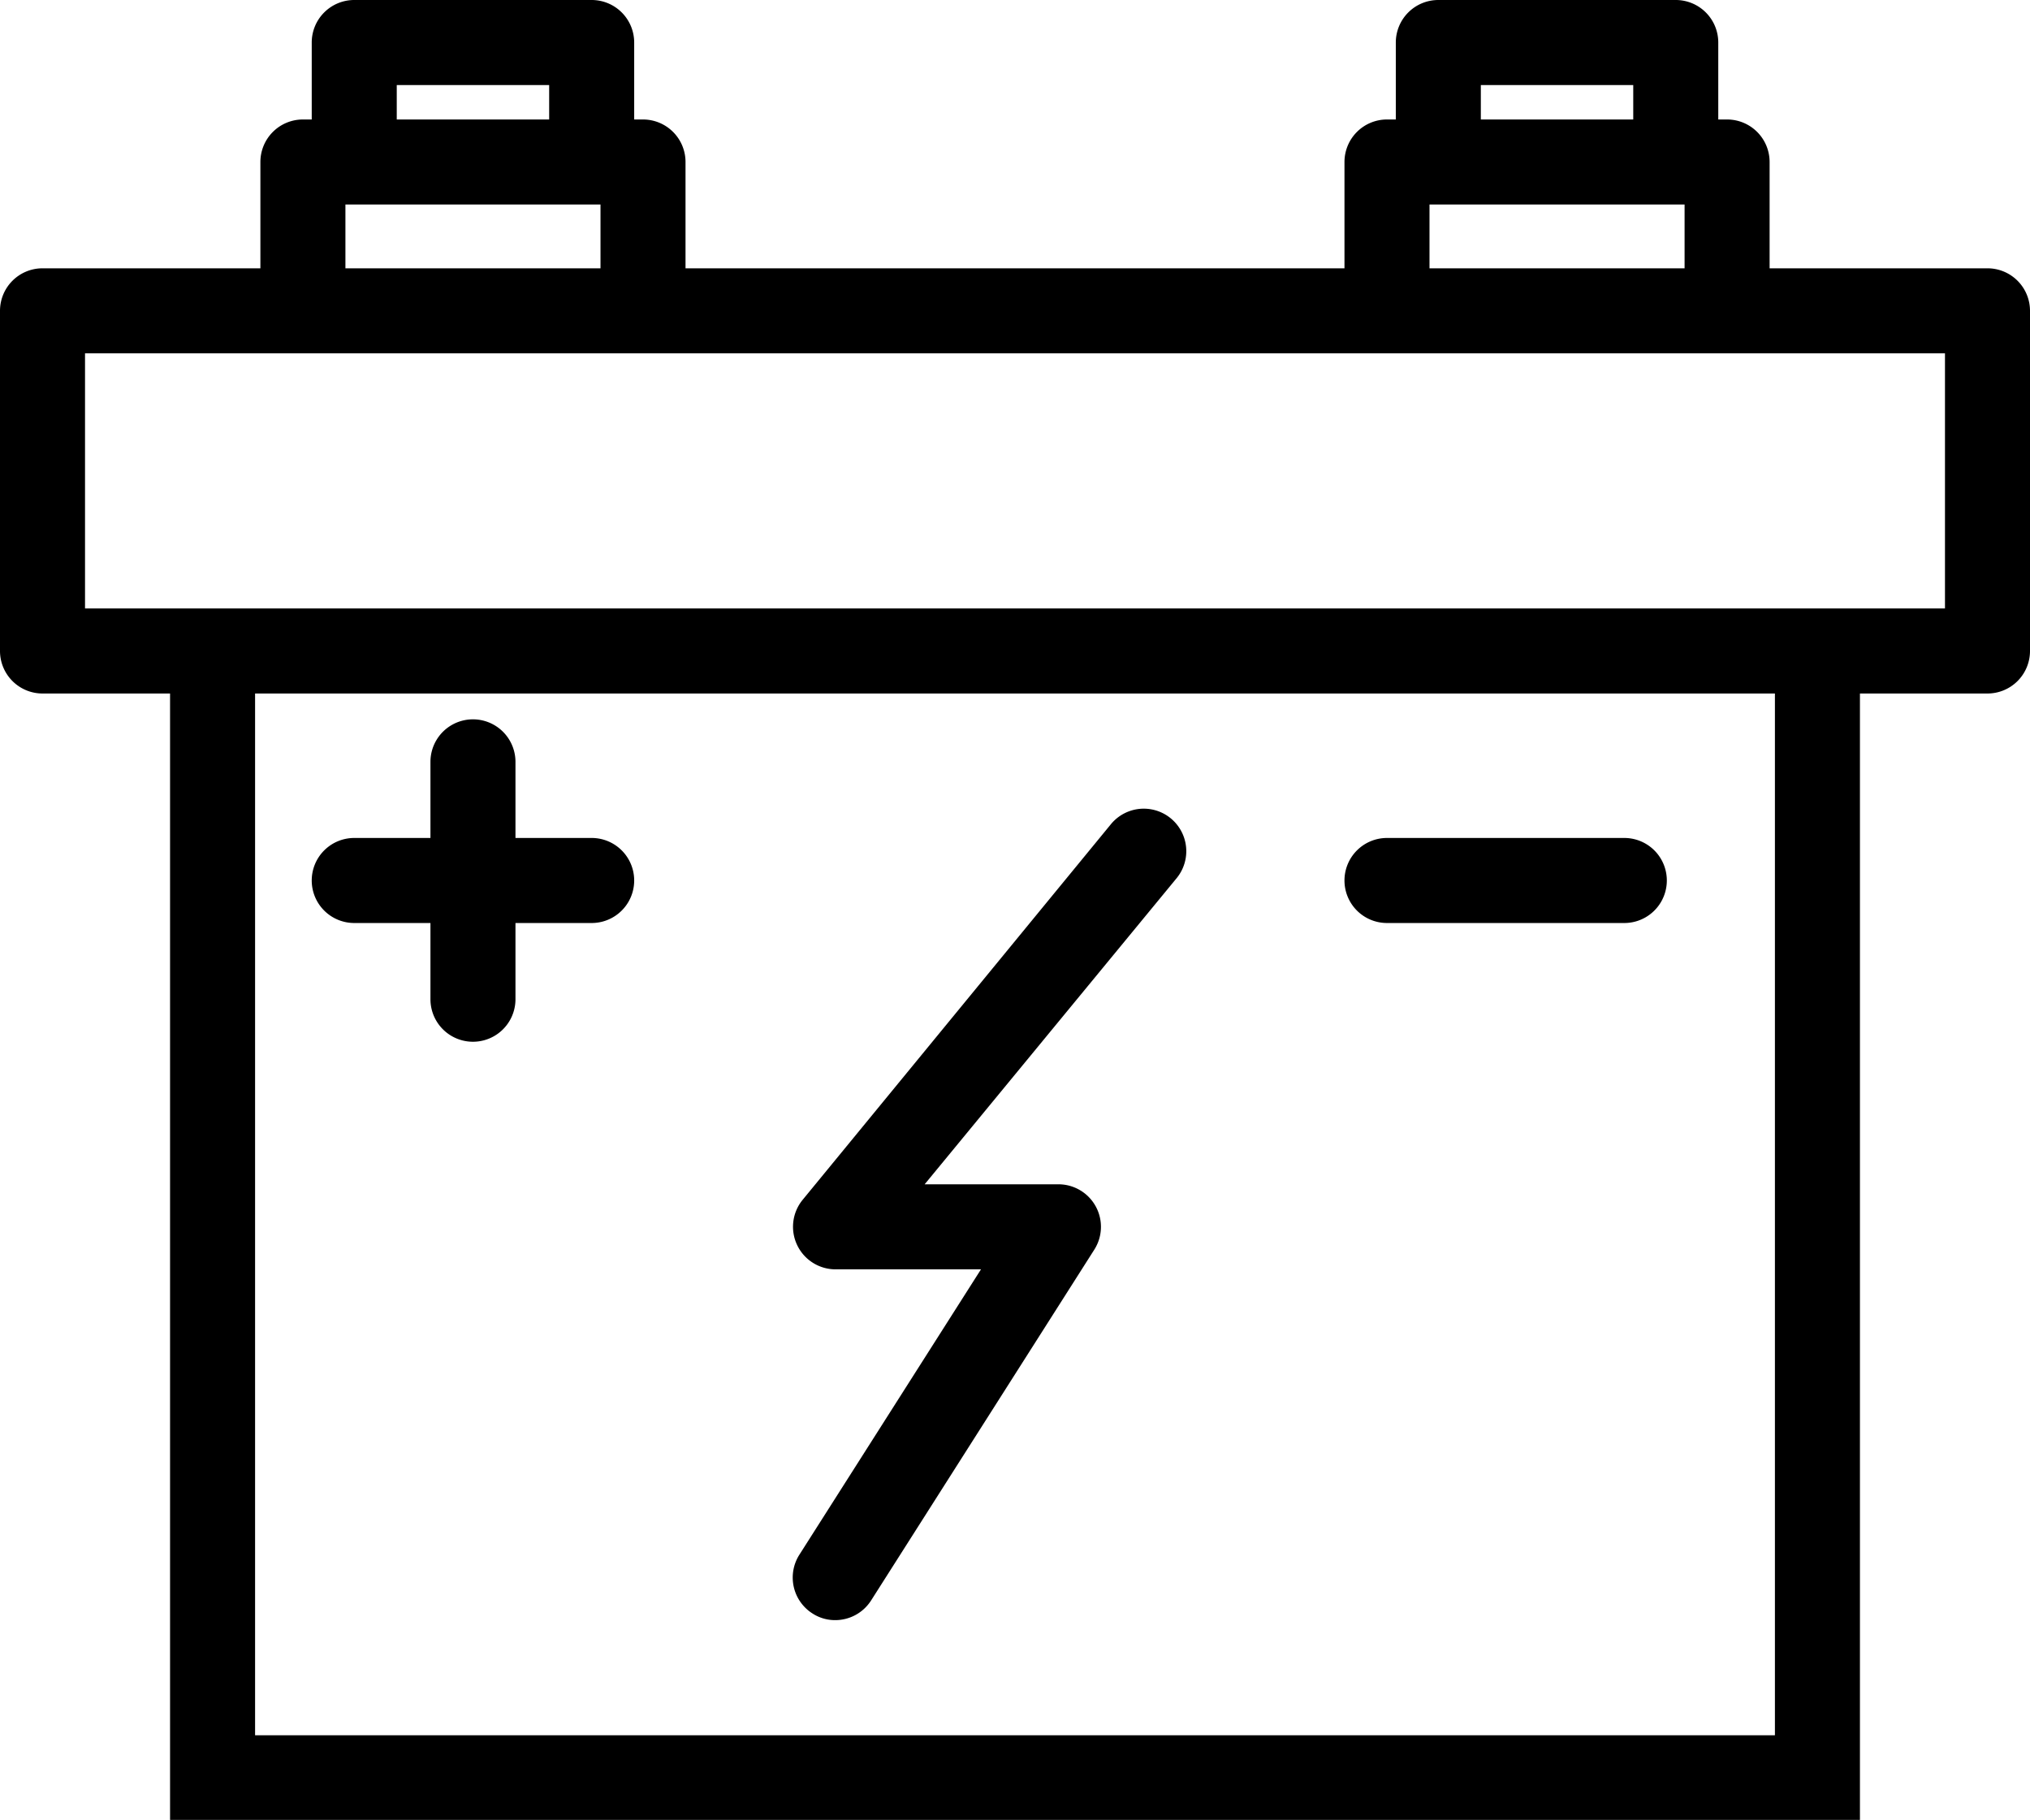 <?xml version="1.0" encoding="UTF-8" standalone="no"?><svg xmlns="http://www.w3.org/2000/svg" xmlns:xlink="http://www.w3.org/1999/xlink" fill="#000000" height="171.2" preserveAspectRatio="xMidYMid meet" version="1" viewBox="0.0 0.0 191.0 171.2" width="191" zoomAndPan="magnify"><defs><linearGradient gradientUnits="userSpaceOnUse" id="a" x2="191" xlink:actuate="onLoad" xlink:show="other" xlink:type="simple" y1="85.62" y2="85.62"><stop offset="0" stop-color="#000000"/><stop offset="0.49" stop-color="#000000"/><stop offset="1" stop-color="#000000"/></linearGradient></defs><g><path d="M175,171.24v-106h12a4,4,0,0,0,4-4v-32a4,4,0,0,0-4-4H166.5v-10a4,4,0,0,0-4-4h-.83V4a4,4,0,0,0-4-4H135.33a4,4,0,0,0-4,4v7.24h-.83a4,4,0,0,0-4,4v10h-62v-10a4,4,0,0,0-4-4h-.83V4a4,4,0,0,0-4-4H33.33a4,4,0,0,0-4,4v7.24H28.5a4,4,0,0,0-4,4v10H4a4,4,0,0,0-4,4v32a4,4,0,0,0,4,4H16v106Zm-8-8H24v-98H167ZM139.33,8h14.34v3.24H139.33ZM134.5,19.24h24v6h-24ZM37.33,8H51.67v3.24H37.33ZM32.5,19.24h24v6h-24ZM8,57.24v-24H183v24H8ZM29.33,82.83a4,4,0,0,1,4-4H40.5V71.67a4,4,0,0,1,8,0v7.16h7.17a4,4,0,0,1,0,8H48.5V94a4,4,0,0,1-8,0V86.83H33.33A4,4,0,0,1,29.33,82.83Zm97.17,0a4,4,0,0,1,4-4h22.33a4,4,0,0,1,0,8H130.5A4,4,0,0,1,126.5,82.83ZM75,117.12a4,4,0,0,1,.52-4.25l29-35.33a4,4,0,0,1,6.19,5.07L87,111.41H99.58a4,4,0,0,1,3.38,6.15l-21,33a4,4,0,0,1-3.38,1.85,3.89,3.89,0,0,1-2.14-.63,4,4,0,0,1-1.23-5.52L92.3,119.41H78.58A4,4,0,0,1,75,117.12Z" fill="url(#a)"/></g></svg>